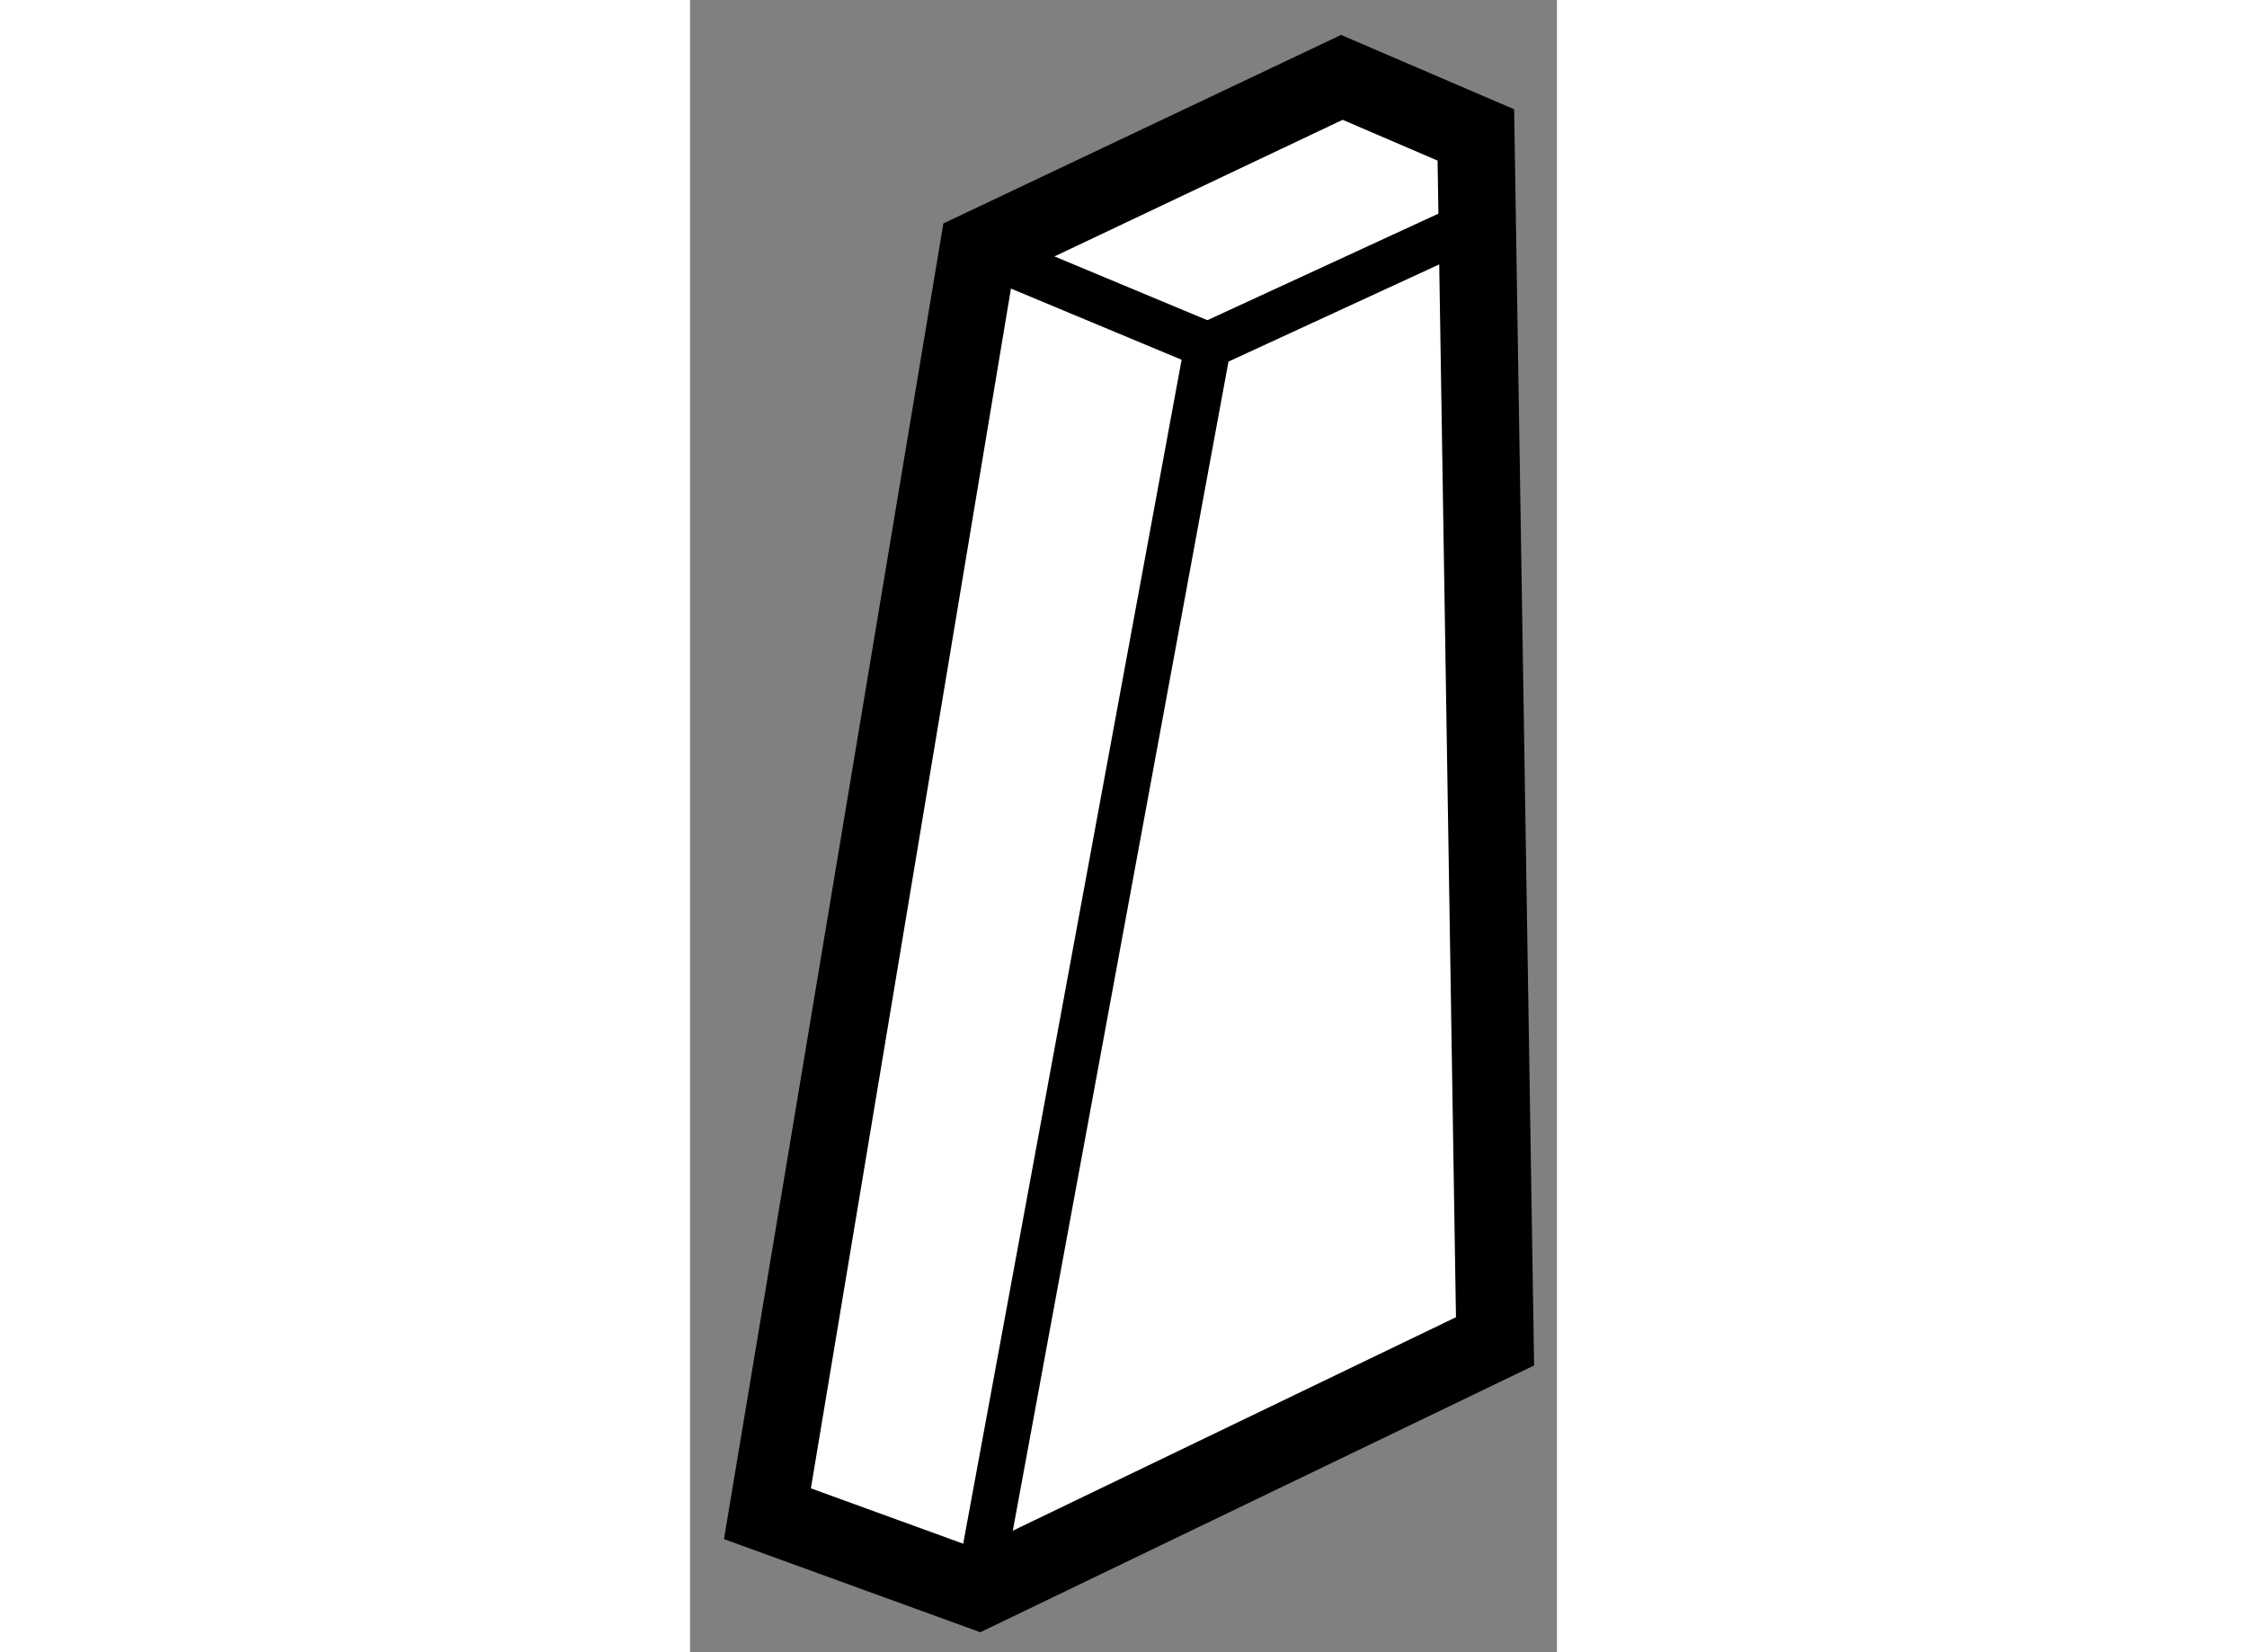 <?xml version="1.0" encoding="utf-8"?>
<!-- Generator: Adobe Illustrator 15.1.0, SVG Export Plug-In . SVG Version: 6.00 Build 0)  -->
<!DOCTYPE svg PUBLIC "-//W3C//DTD SVG 1.1//EN" "http://www.w3.org/Graphics/SVG/1.1/DTD/svg11.dtd">
<svg version="1.1" xmlns="http://www.w3.org/2000/svg" xmlns:xlink="http://www.w3.org/1999/xlink" x="0px" y="0px" width="244.8px"
	 height="180px" viewBox="140.822 26.875 5.602 10.677" enable-background="new 0 0 244.8 180" xml:space="preserve">
	
<rect x="140.822" y="26.875" width="5.602" height="10.677" fill="#808080" stroke="none"/>
	
<g><polygon fill="#FFFFFF" stroke="#000000" stroke-width="0.5" points="145.034,27.375 142.684,28.489 141.322,36.657 
			142.684,37.152 146.024,35.543 145.9,27.747 		"></polygon><polyline fill="none" stroke="#000000" stroke-width="0.3" points="145.777,28.366 144.168,29.108 142.684,37.152 		"></polyline><line fill="none" stroke="#000000" stroke-width="0.3" x1="142.684" y1="28.489" x2="144.168" y2="29.108"></line></g>


</svg>